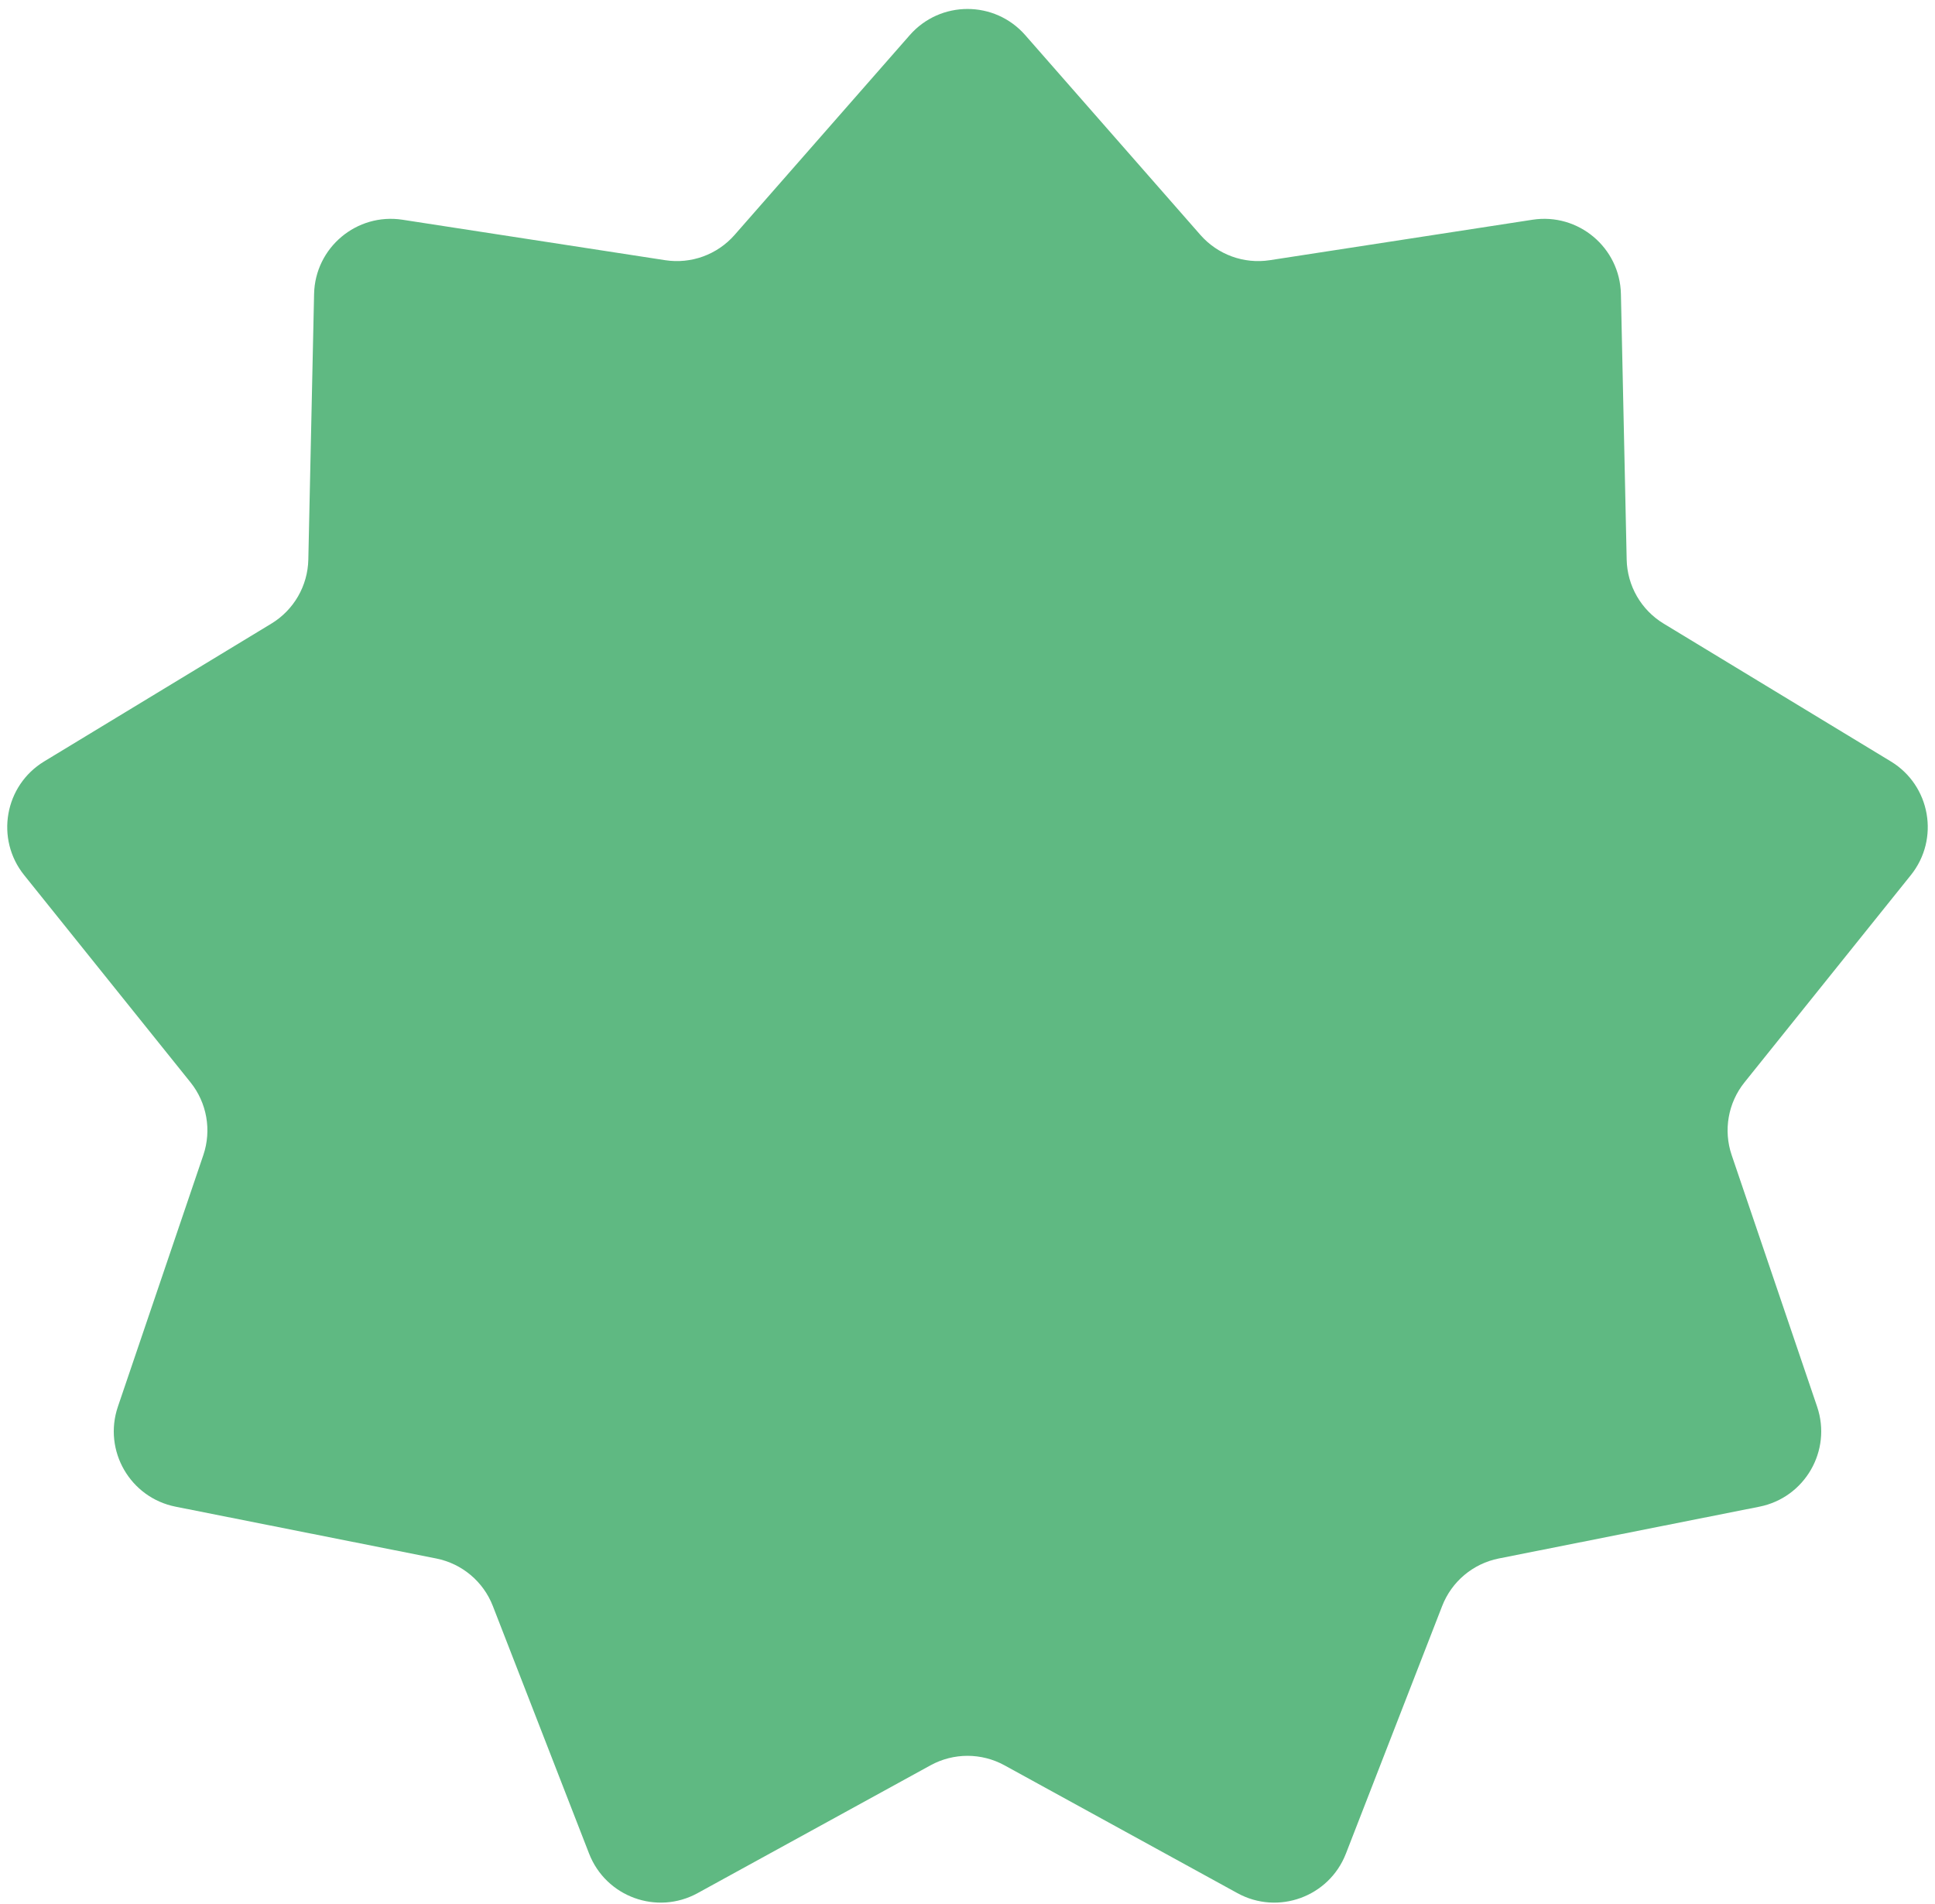 <?xml version="1.0" encoding="UTF-8"?> <svg xmlns="http://www.w3.org/2000/svg" width="126" height="124" viewBox="0 0 126 124" fill="none"><path d="M59.24 2.288C61.232 0.016 64.768 0.016 66.76 2.288L78.166 15.298C79.293 16.583 80.998 17.204 82.687 16.943L99.788 14.309C102.774 13.849 105.482 16.122 105.548 19.142L105.923 36.441C105.96 38.149 106.867 39.721 108.329 40.607L123.122 49.581C125.705 51.148 126.319 54.63 124.427 56.986L113.596 70.479C112.526 71.811 112.211 73.598 112.76 75.217L118.324 91.6C119.295 94.461 117.527 97.523 114.564 98.112L97.594 101.485C95.918 101.819 94.528 102.985 93.909 104.578L87.64 120.704C86.545 123.52 83.222 124.73 80.574 123.276L65.406 114.952C63.907 114.13 62.093 114.13 60.594 114.952L45.426 123.276C42.778 124.73 39.455 123.52 38.36 120.704L32.091 104.578C31.472 102.985 30.082 101.819 28.406 101.485L11.436 98.112C8.473 97.523 6.705 94.461 7.676 91.6L13.24 75.217C13.789 73.598 13.474 71.811 12.404 70.479L1.573 56.986C-0.319 54.63 0.295 51.148 2.878 49.581L17.672 40.607C19.133 39.721 20.04 38.149 20.077 36.441L20.452 19.142C20.518 16.122 23.226 13.849 26.212 14.309L43.313 16.943C45.002 17.204 46.707 16.583 47.834 15.298L59.24 2.288Z" fill="#5FB982"></path></svg> 